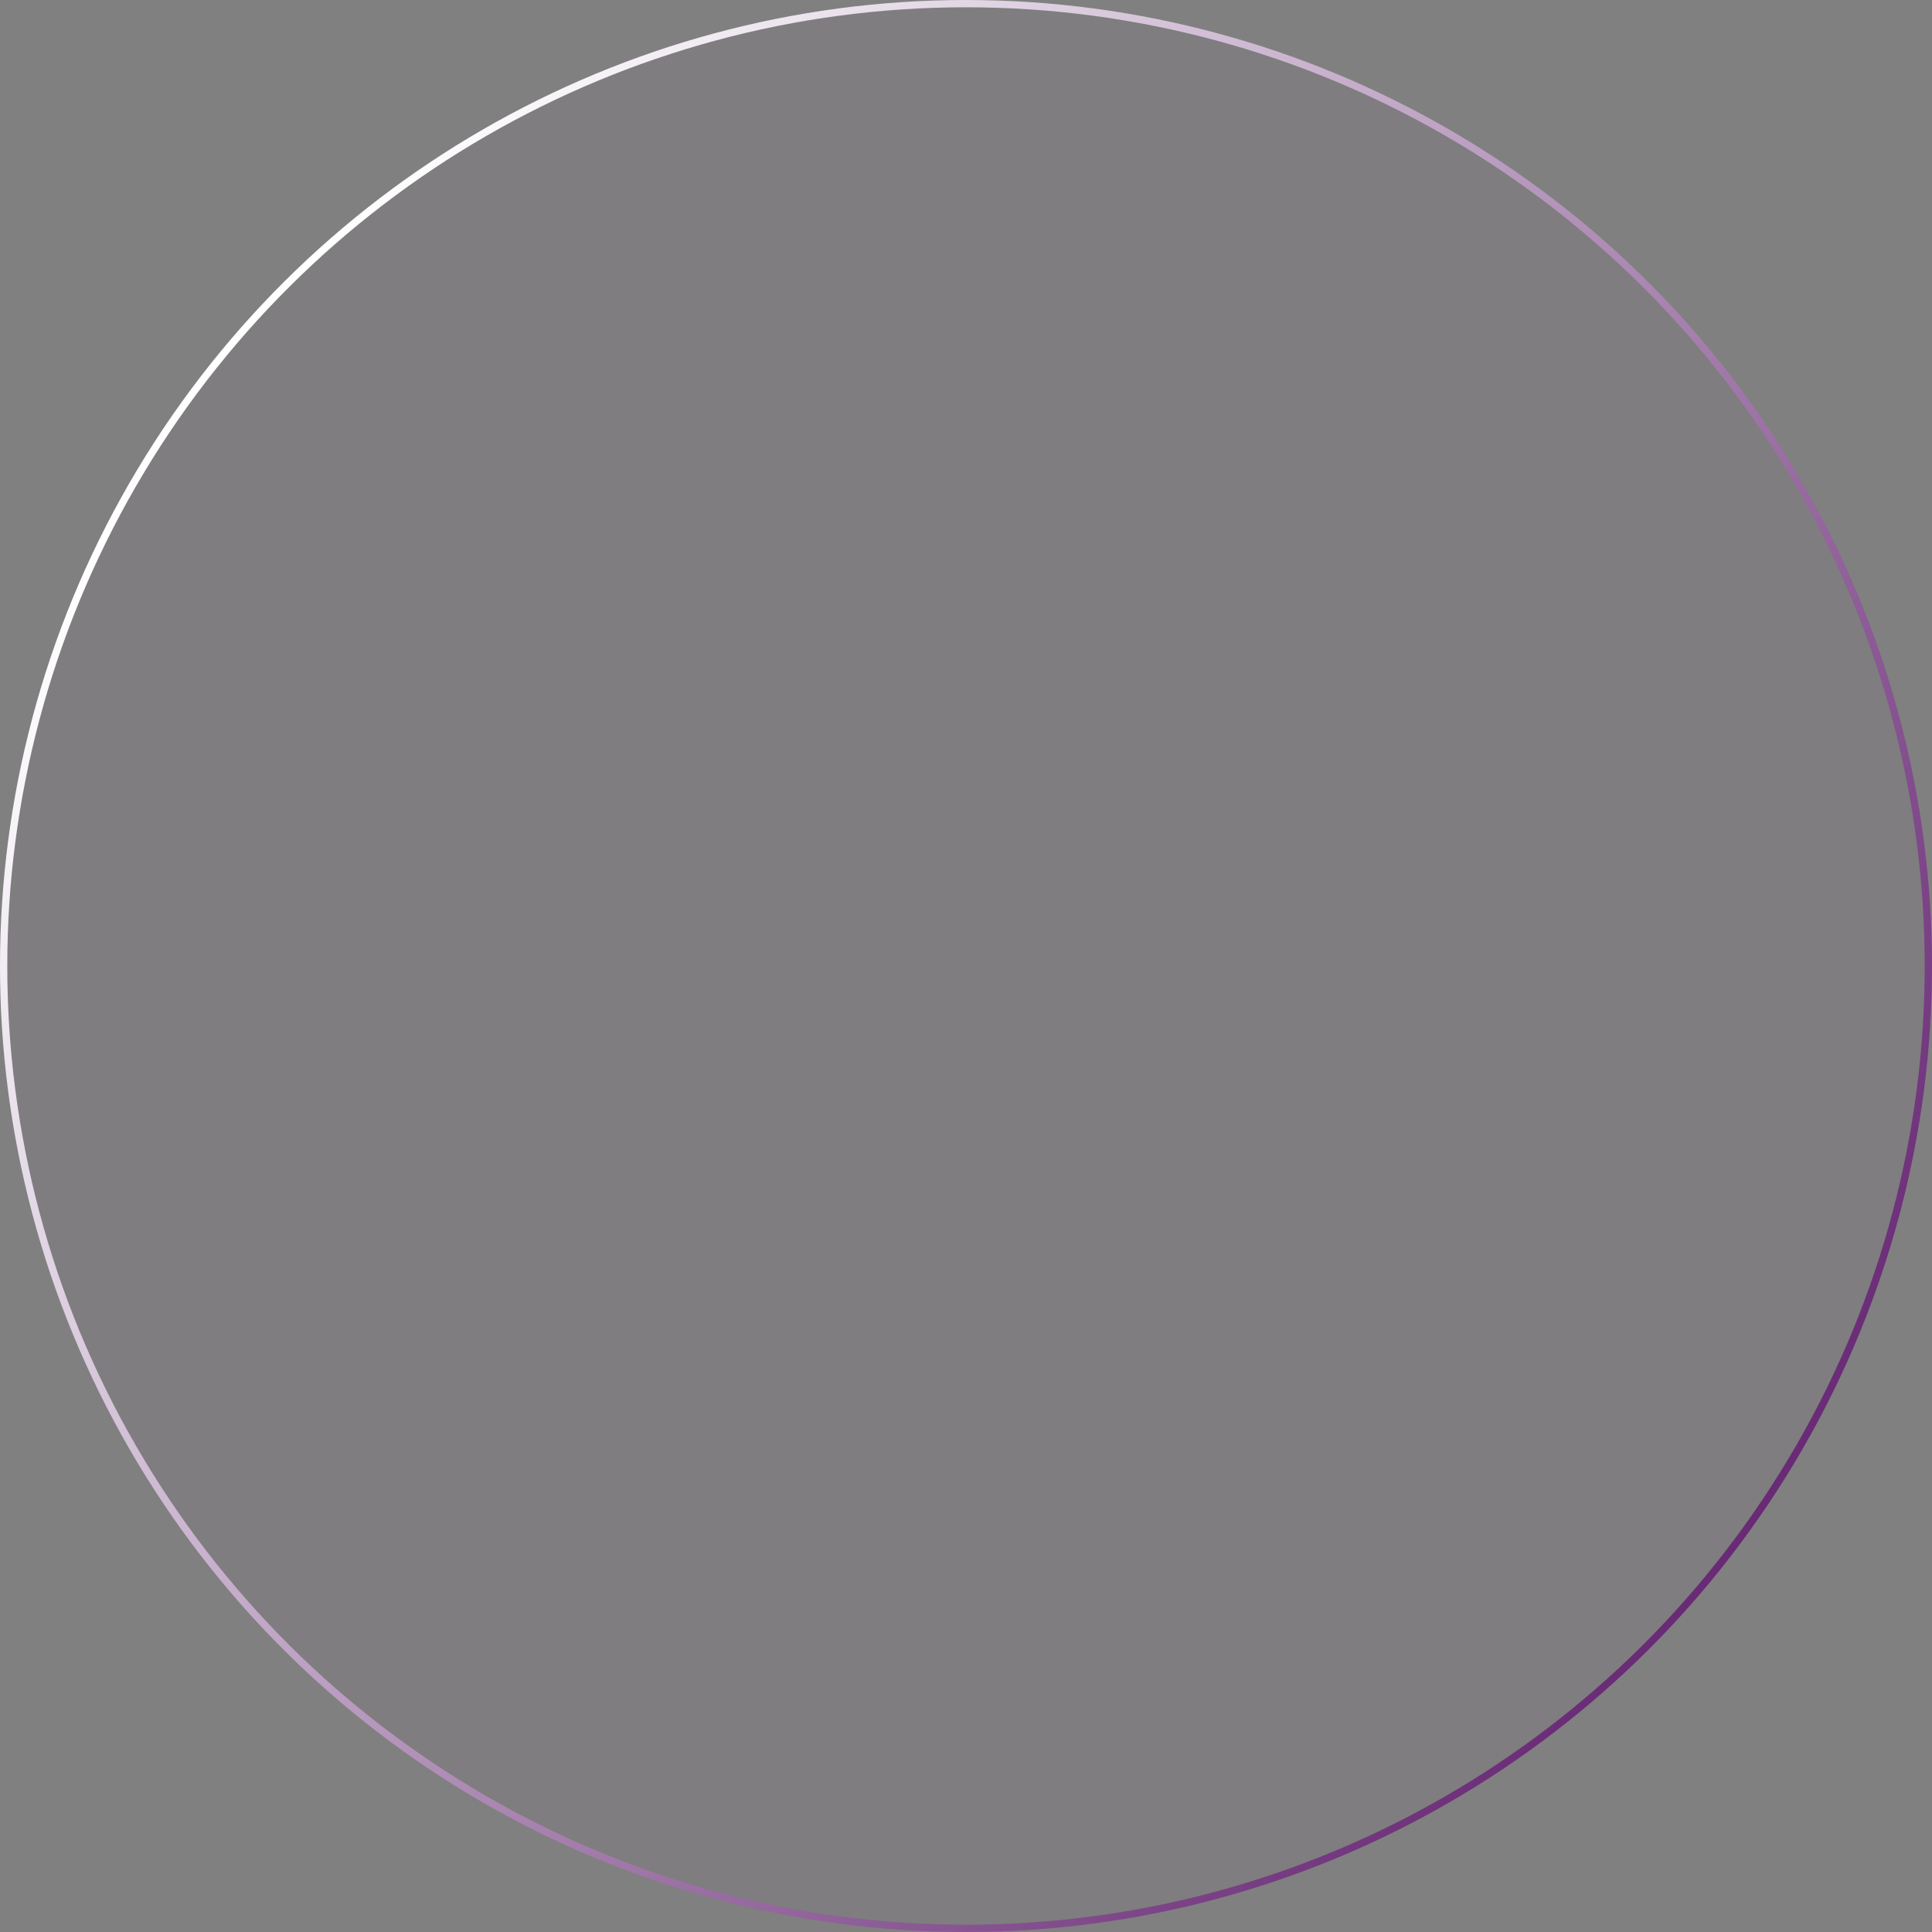<?xml version="1.0" encoding="UTF-8"?> <svg xmlns="http://www.w3.org/2000/svg" width="265" height="265" viewBox="0 0 265 265" fill="none"><rect x="0" y="0" width="265" height="265" fill="#808080" stroke="none"/><circle data-figma-bg-blur-radius="30" cx="132.5" cy="132.5" r="132" transform="rotate(-90 132.5 132.5)" fill="#682875" fill-opacity="0.02" stroke="url(#paint0_linear_424_13023)"></circle><defs><clipPath id="bgblur_0_424_13023_clip_path" transform="translate(0 0)"><circle cx="132.5" cy="132.5" r="132" transform="rotate(-90 132.5 132.5)"></circle></clipPath><linearGradient id="paint0_linear_424_13023" x1="206.5" y1="26" x2="48" y2="236.5" gradientUnits="userSpaceOnUse"><stop stop-color="white"></stop><stop offset="1" stop-color="#682875"></stop></linearGradient></defs></svg> 